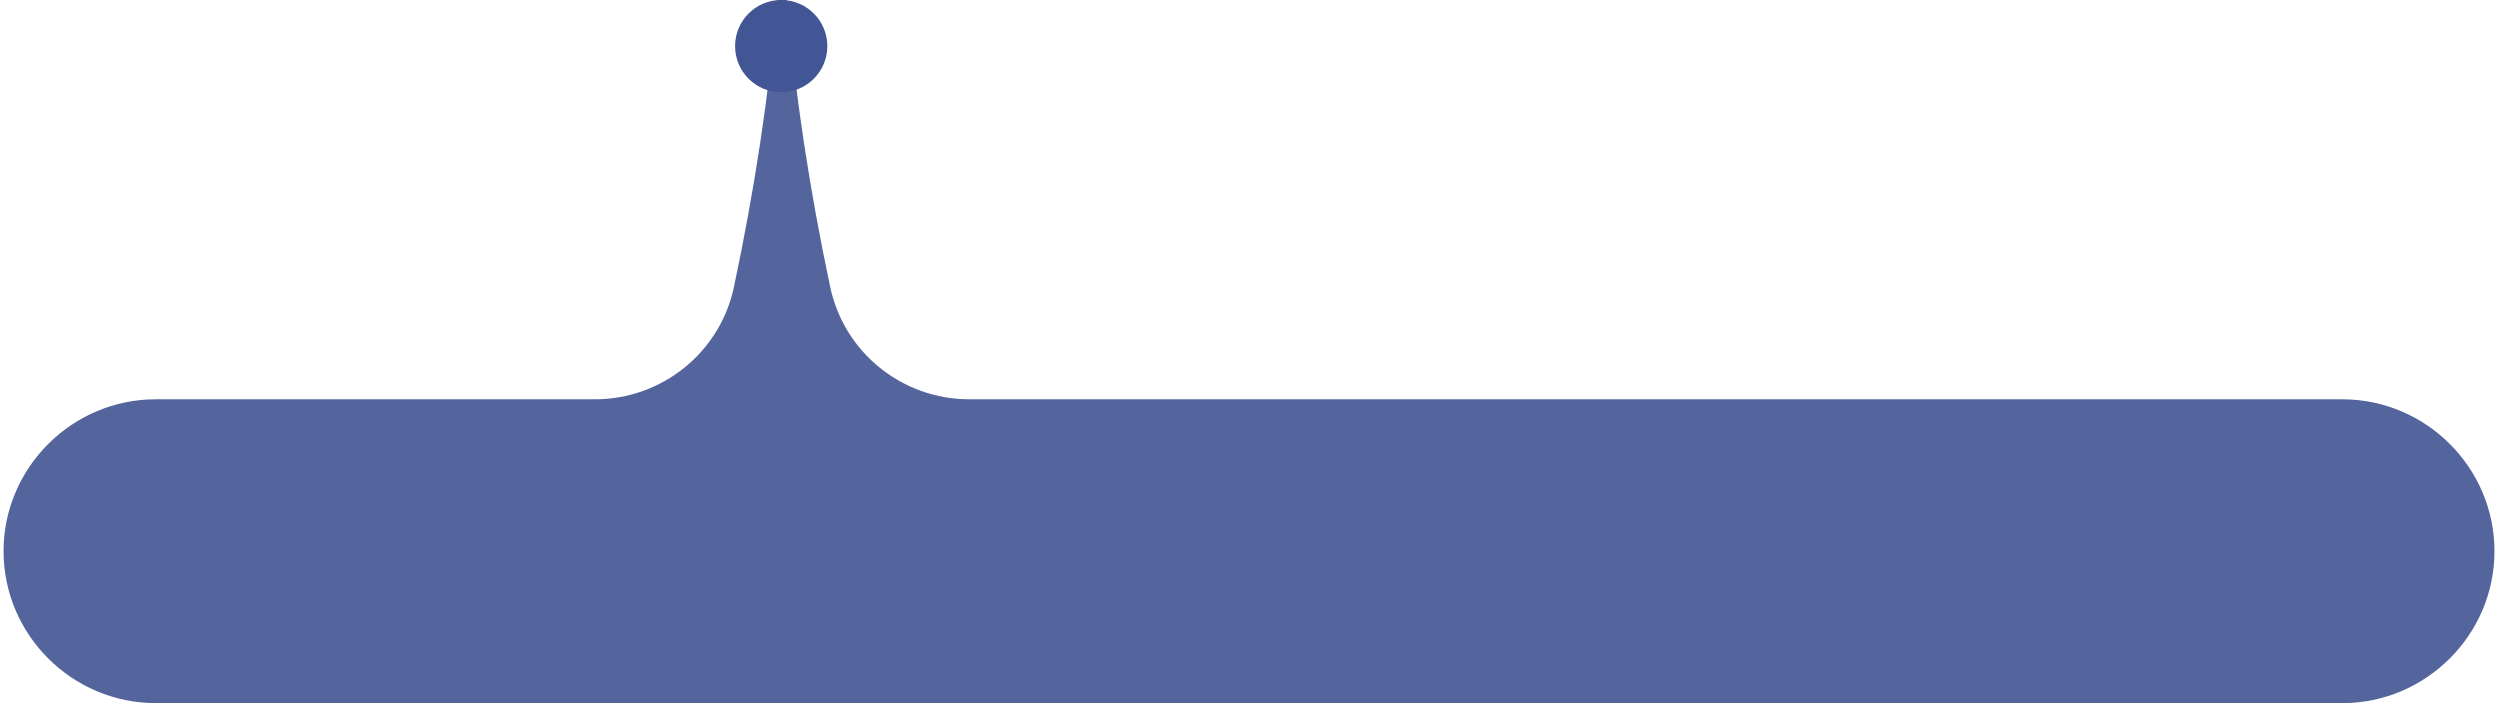 <?xml version="1.0" encoding="UTF-8"?> <svg xmlns="http://www.w3.org/2000/svg" width="352" height="99" viewBox="0 0 352 99" fill="none"> <path opacity="0.9" d="M329.782 56.221C266.057 56.221 200.201 56.221 136.476 56.221C127.035 56.221 118.859 49.641 116.899 40.425C114.042 26.988 111.962 13.457 110.799 0H109.433C108.27 13.457 106.19 26.988 103.333 40.425C101.373 49.641 93.198 56.221 83.756 56.221H21.934C10.144 56.221 0.5 65.847 0.5 77.61C0.5 89.376 10.146 99 21.936 99H329.787C341.577 99 351.221 89.374 351.221 77.61C351.221 65.845 341.574 56.219 329.787 56.219L329.782 56.221Z" fill="#425594"></path> <path d="M109.993 12.988C113.58 12.988 116.487 10.08 116.487 6.494C116.487 2.907 113.58 0 109.993 0C106.407 0 103.5 2.907 103.5 6.494C103.5 10.08 106.407 12.988 109.993 12.988Z" fill="#425594"></path> </svg> 